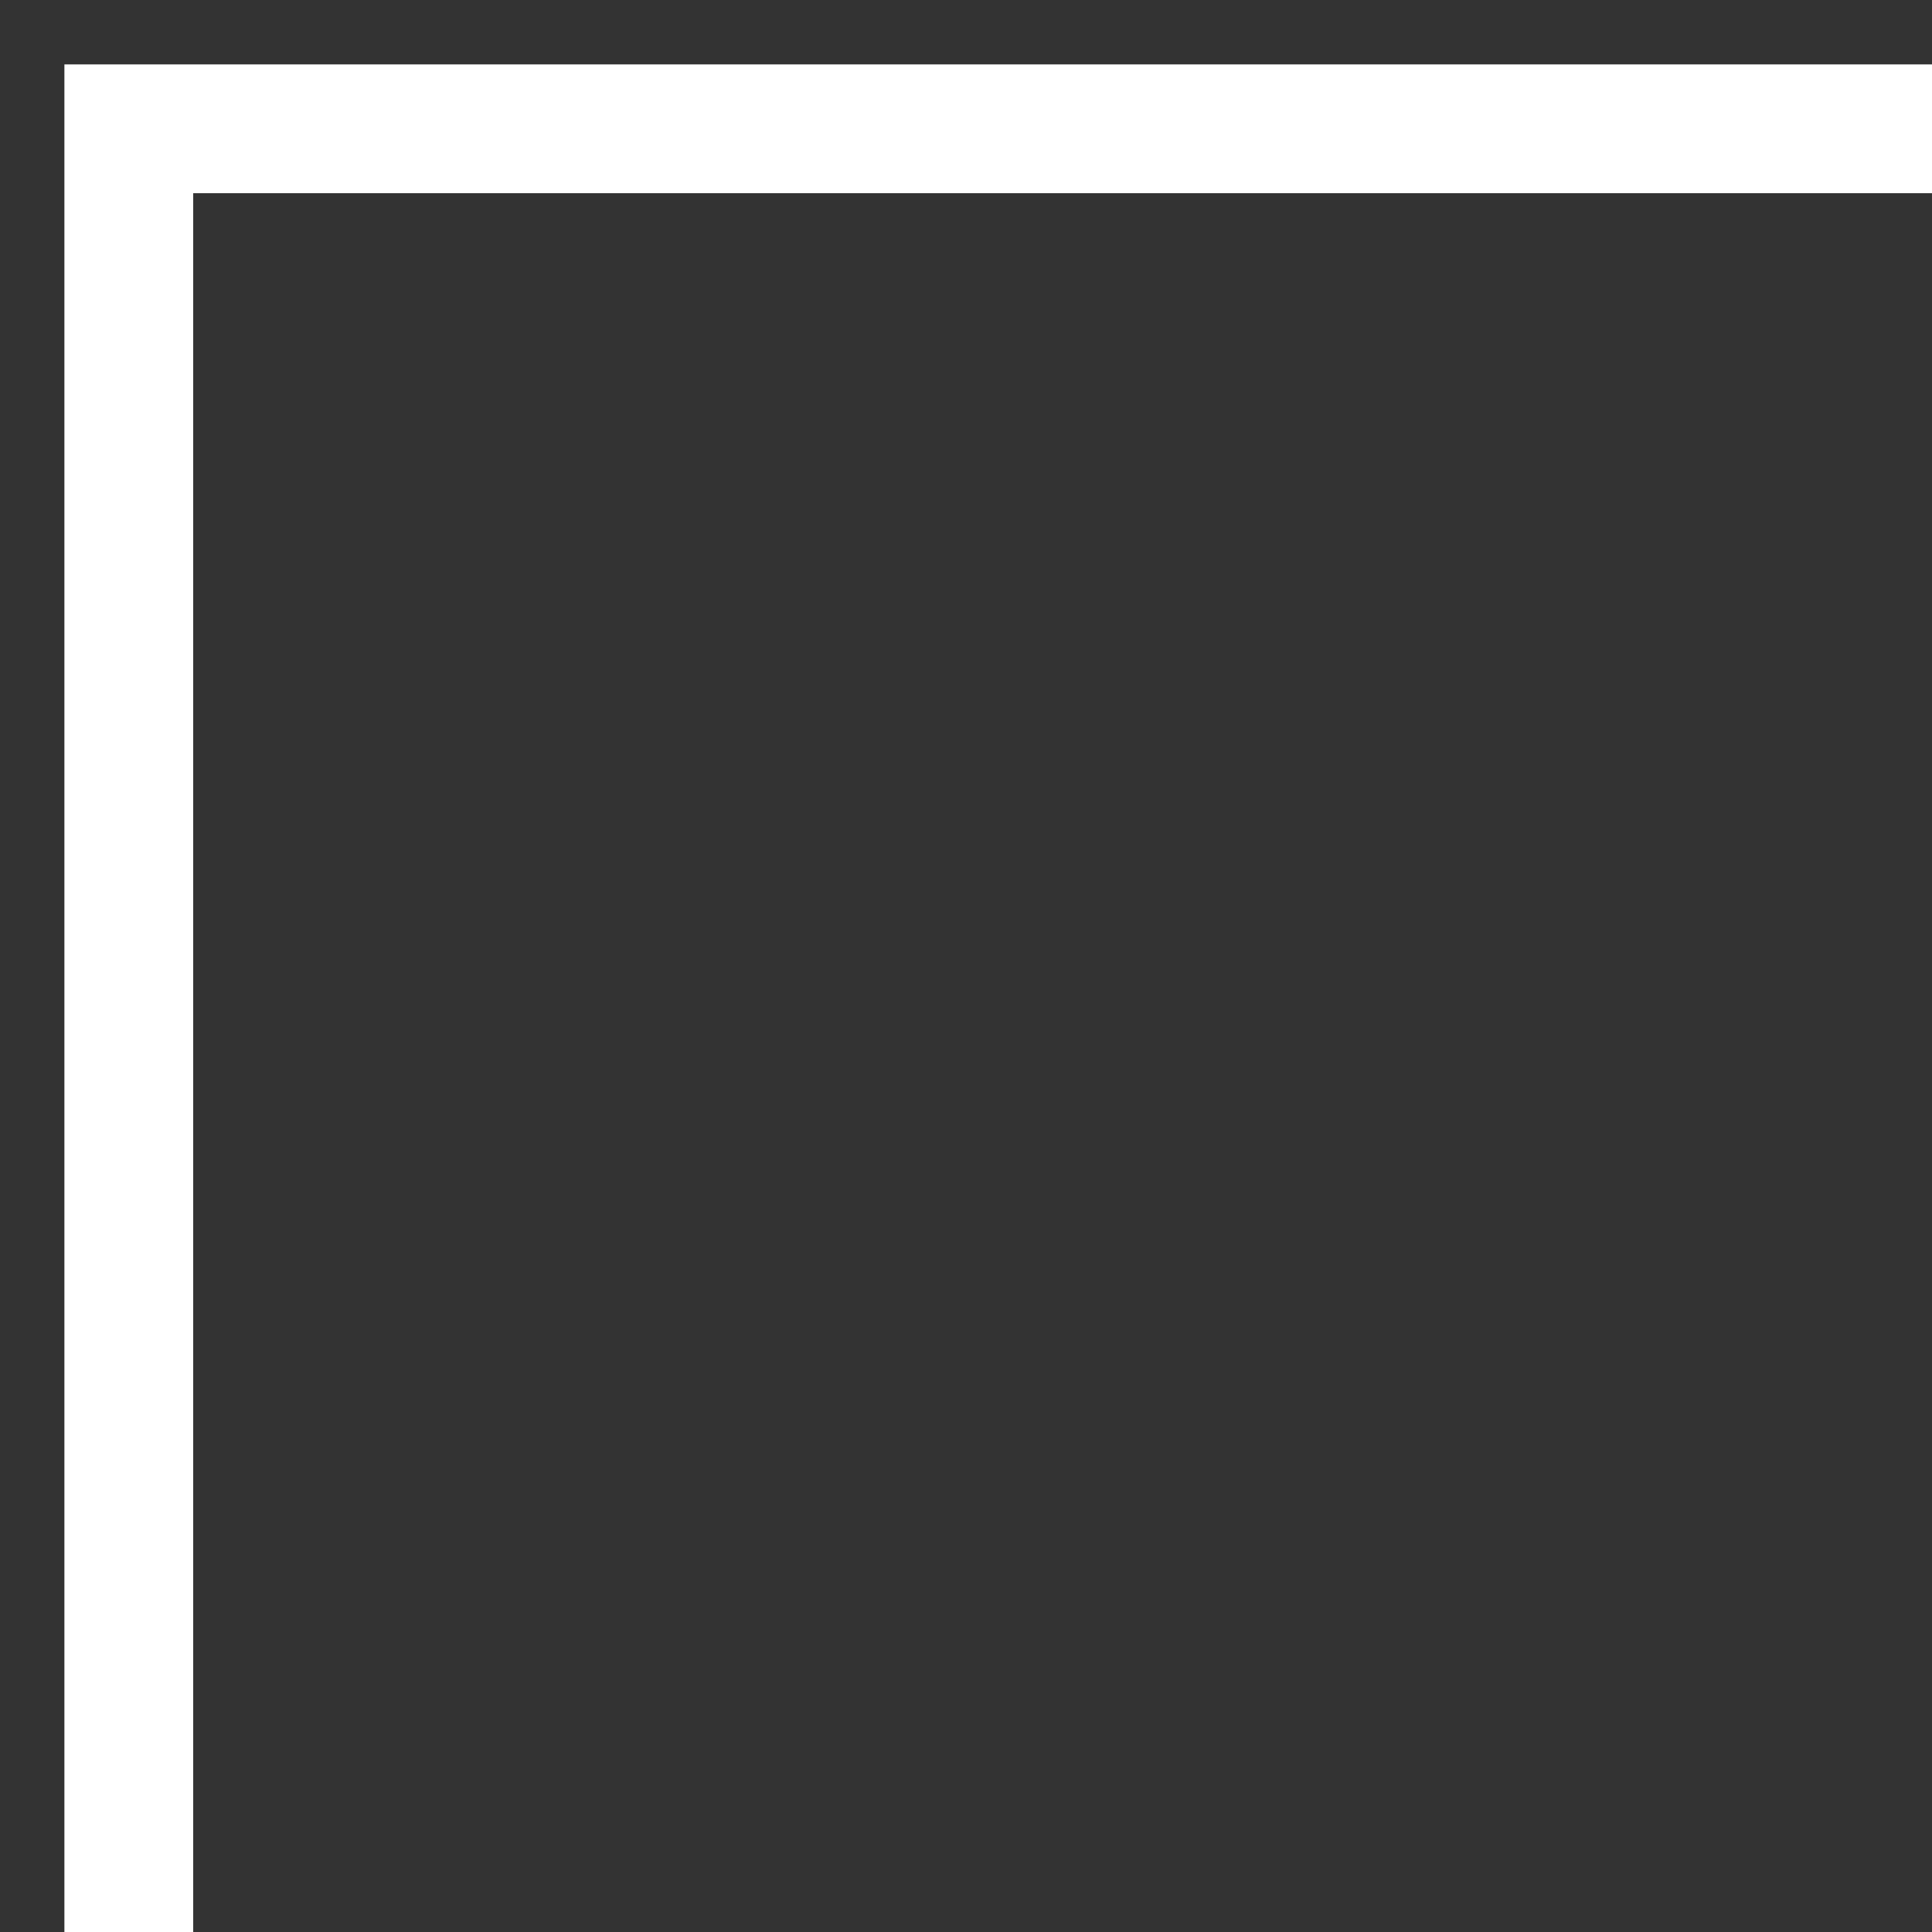 <svg width="15" height="15" viewBox="0 0 15 15" fill="none" xmlns="http://www.w3.org/2000/svg">
<rect x="0" y="0" width="15" height="15" fill="#333333" stroke="none"/>
<g clip-path="url(#clip0_10897_1571)">
<path d="M15 1H1V15" stroke="white"/>
</g>
<defs>
<clipPath id="clip0_10897_1571">
<rect width="15" height="15" fill="white"/>
</clipPath>
</defs>
</svg>

